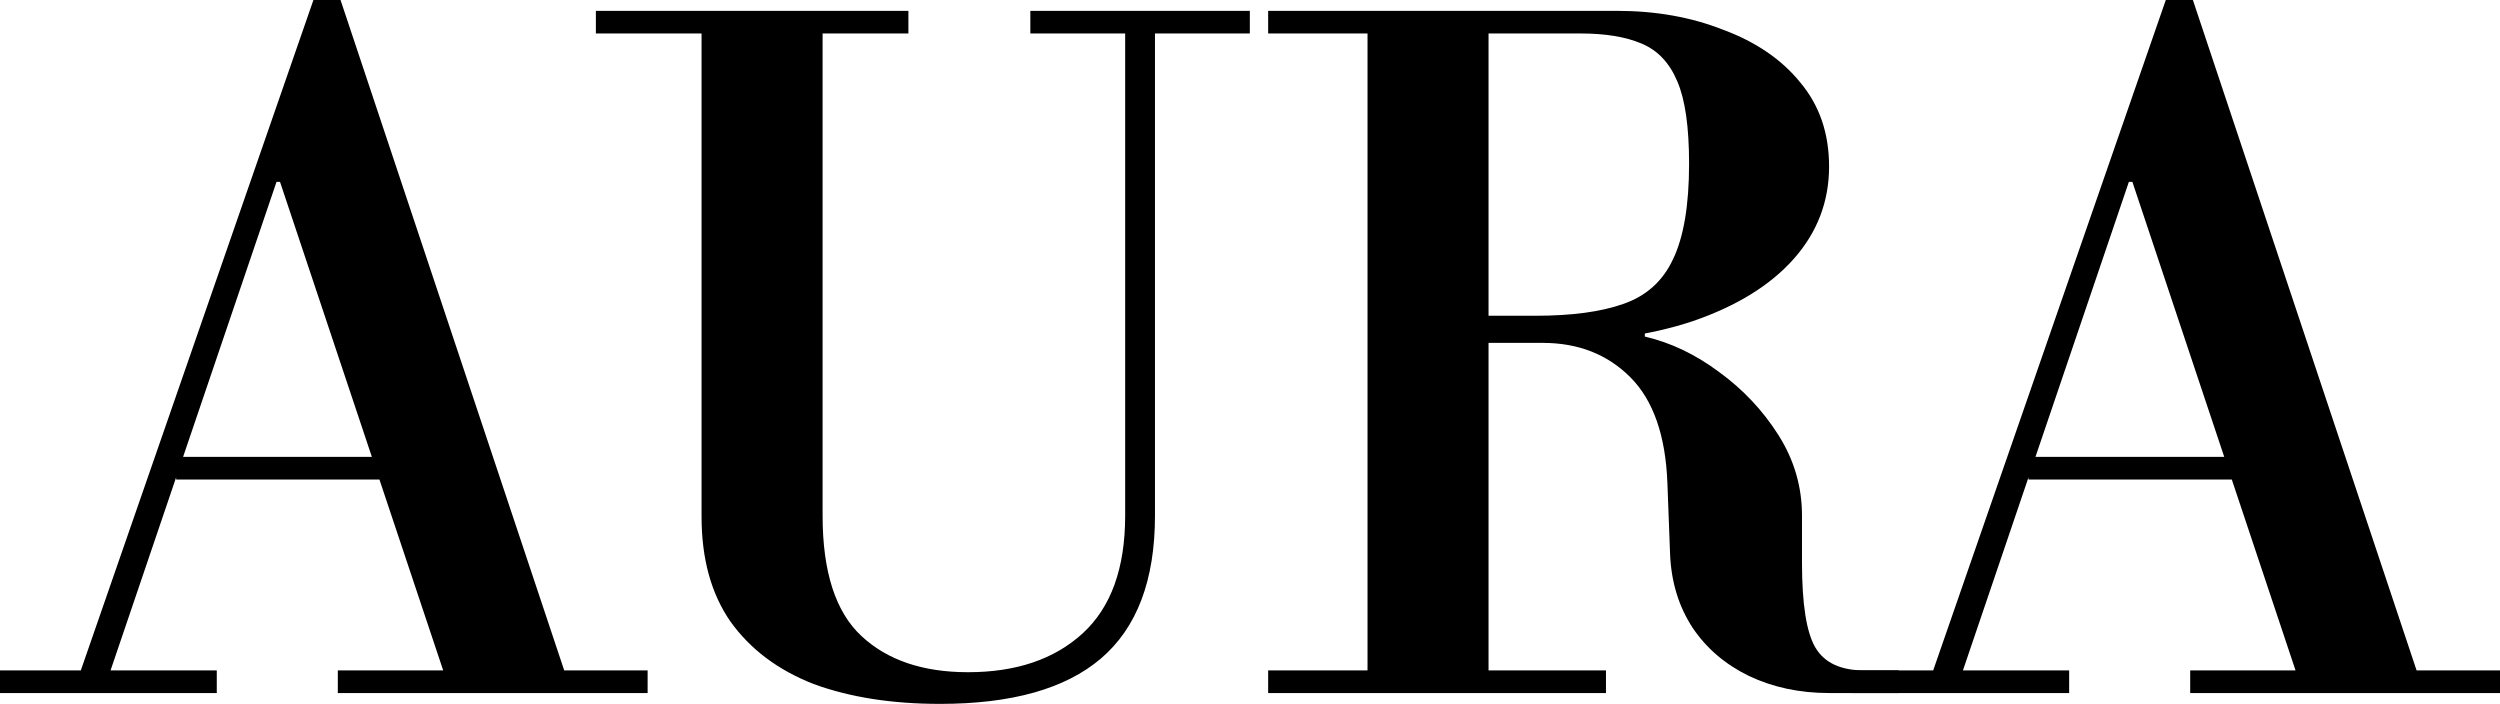 <svg xmlns="http://www.w3.org/2000/svg" fill="none" viewBox="0 0 103 29" height="29" width="103">
<path fill="black" d="M18.384 27.994L11.536 7.492H11.387L11.127 6.411L12.913 0H14.03L23.37 27.994H18.384ZM0 28.553V27.621H8.931V28.553H0ZM7.257 19.756V18.824H19.314V19.756H7.257ZM13.918 28.553V27.621H26.682V28.553H13.918ZM3.2 27.994L12.913 0H14.03L11.76 6.411L4.428 27.994H3.2Z"></path>
<path fill="black" d="M38.728 29C36.744 29 35.007 28.727 33.518 28.18C32.055 27.608 30.913 26.751 30.095 25.608C29.301 24.465 28.904 23.024 28.904 21.284V1.379H24.55V0.447H37.426V1.379H33.891V21.247C33.891 23.558 34.424 25.21 35.491 26.204C36.557 27.198 38.021 27.695 39.882 27.695C41.867 27.695 43.442 27.161 44.608 26.093C45.774 25.024 46.357 23.409 46.357 21.247V1.379H42.45V0.447H51.493V1.379H47.585V21.247C47.585 23.906 46.841 25.869 45.352 27.136C43.889 28.379 41.681 29 38.728 29Z"></path>
<path fill="black" d="M60.175 14.127V13.009H63.264C64.752 13.009 65.956 12.848 66.873 12.524C67.816 12.201 68.498 11.592 68.92 10.698C69.367 9.778 69.59 8.461 69.59 6.747C69.59 5.231 69.429 4.1 69.106 3.355C68.784 2.584 68.288 2.063 67.618 1.789C66.973 1.516 66.141 1.379 65.124 1.379H52.248V0.447H66.613C68.225 0.447 69.689 0.708 71.004 1.23C72.344 1.727 73.398 2.448 74.167 3.392C74.961 4.336 75.358 5.492 75.358 6.859C75.358 8.3 74.874 9.567 73.907 10.661C72.939 11.754 71.55 12.611 69.739 13.233C67.953 13.829 65.794 14.127 63.264 14.127H60.175ZM52.248 28.553V27.621H66.166V28.553H52.248ZM56.342 27.994V0.447H61.328V27.994H56.342ZM75.358 28.553C74.142 28.553 73.038 28.317 72.046 27.845C71.079 27.372 70.309 26.714 69.739 25.869C69.168 24.999 68.858 23.993 68.808 22.85L68.697 19.905C68.623 17.942 68.114 16.488 67.171 15.544C66.228 14.599 65.025 14.127 63.561 14.127L66.39 13.717H67.767V13.866C68.833 14.115 69.85 14.599 70.818 15.32C71.811 16.041 72.629 16.91 73.274 17.929C73.919 18.948 74.242 20.054 74.242 21.247V23.185C74.242 24.9 74.428 26.068 74.8 26.689C75.172 27.31 75.842 27.621 76.809 27.621H78.224V28.553H75.358Z"></path>
<path fill="black" d="M94.701 27.994L87.854 7.492H87.705L87.445 6.411L89.231 0H90.347L99.688 27.994H94.701ZM76.318 28.553V27.621H85.249V28.553H76.318ZM83.574 19.756V18.824H95.632V19.756H83.574ZM90.236 28.553V27.621H103V28.553H90.236ZM79.518 27.994L89.231 0H90.347L88.077 6.411L80.746 27.994H79.518Z"></path>
</svg>
